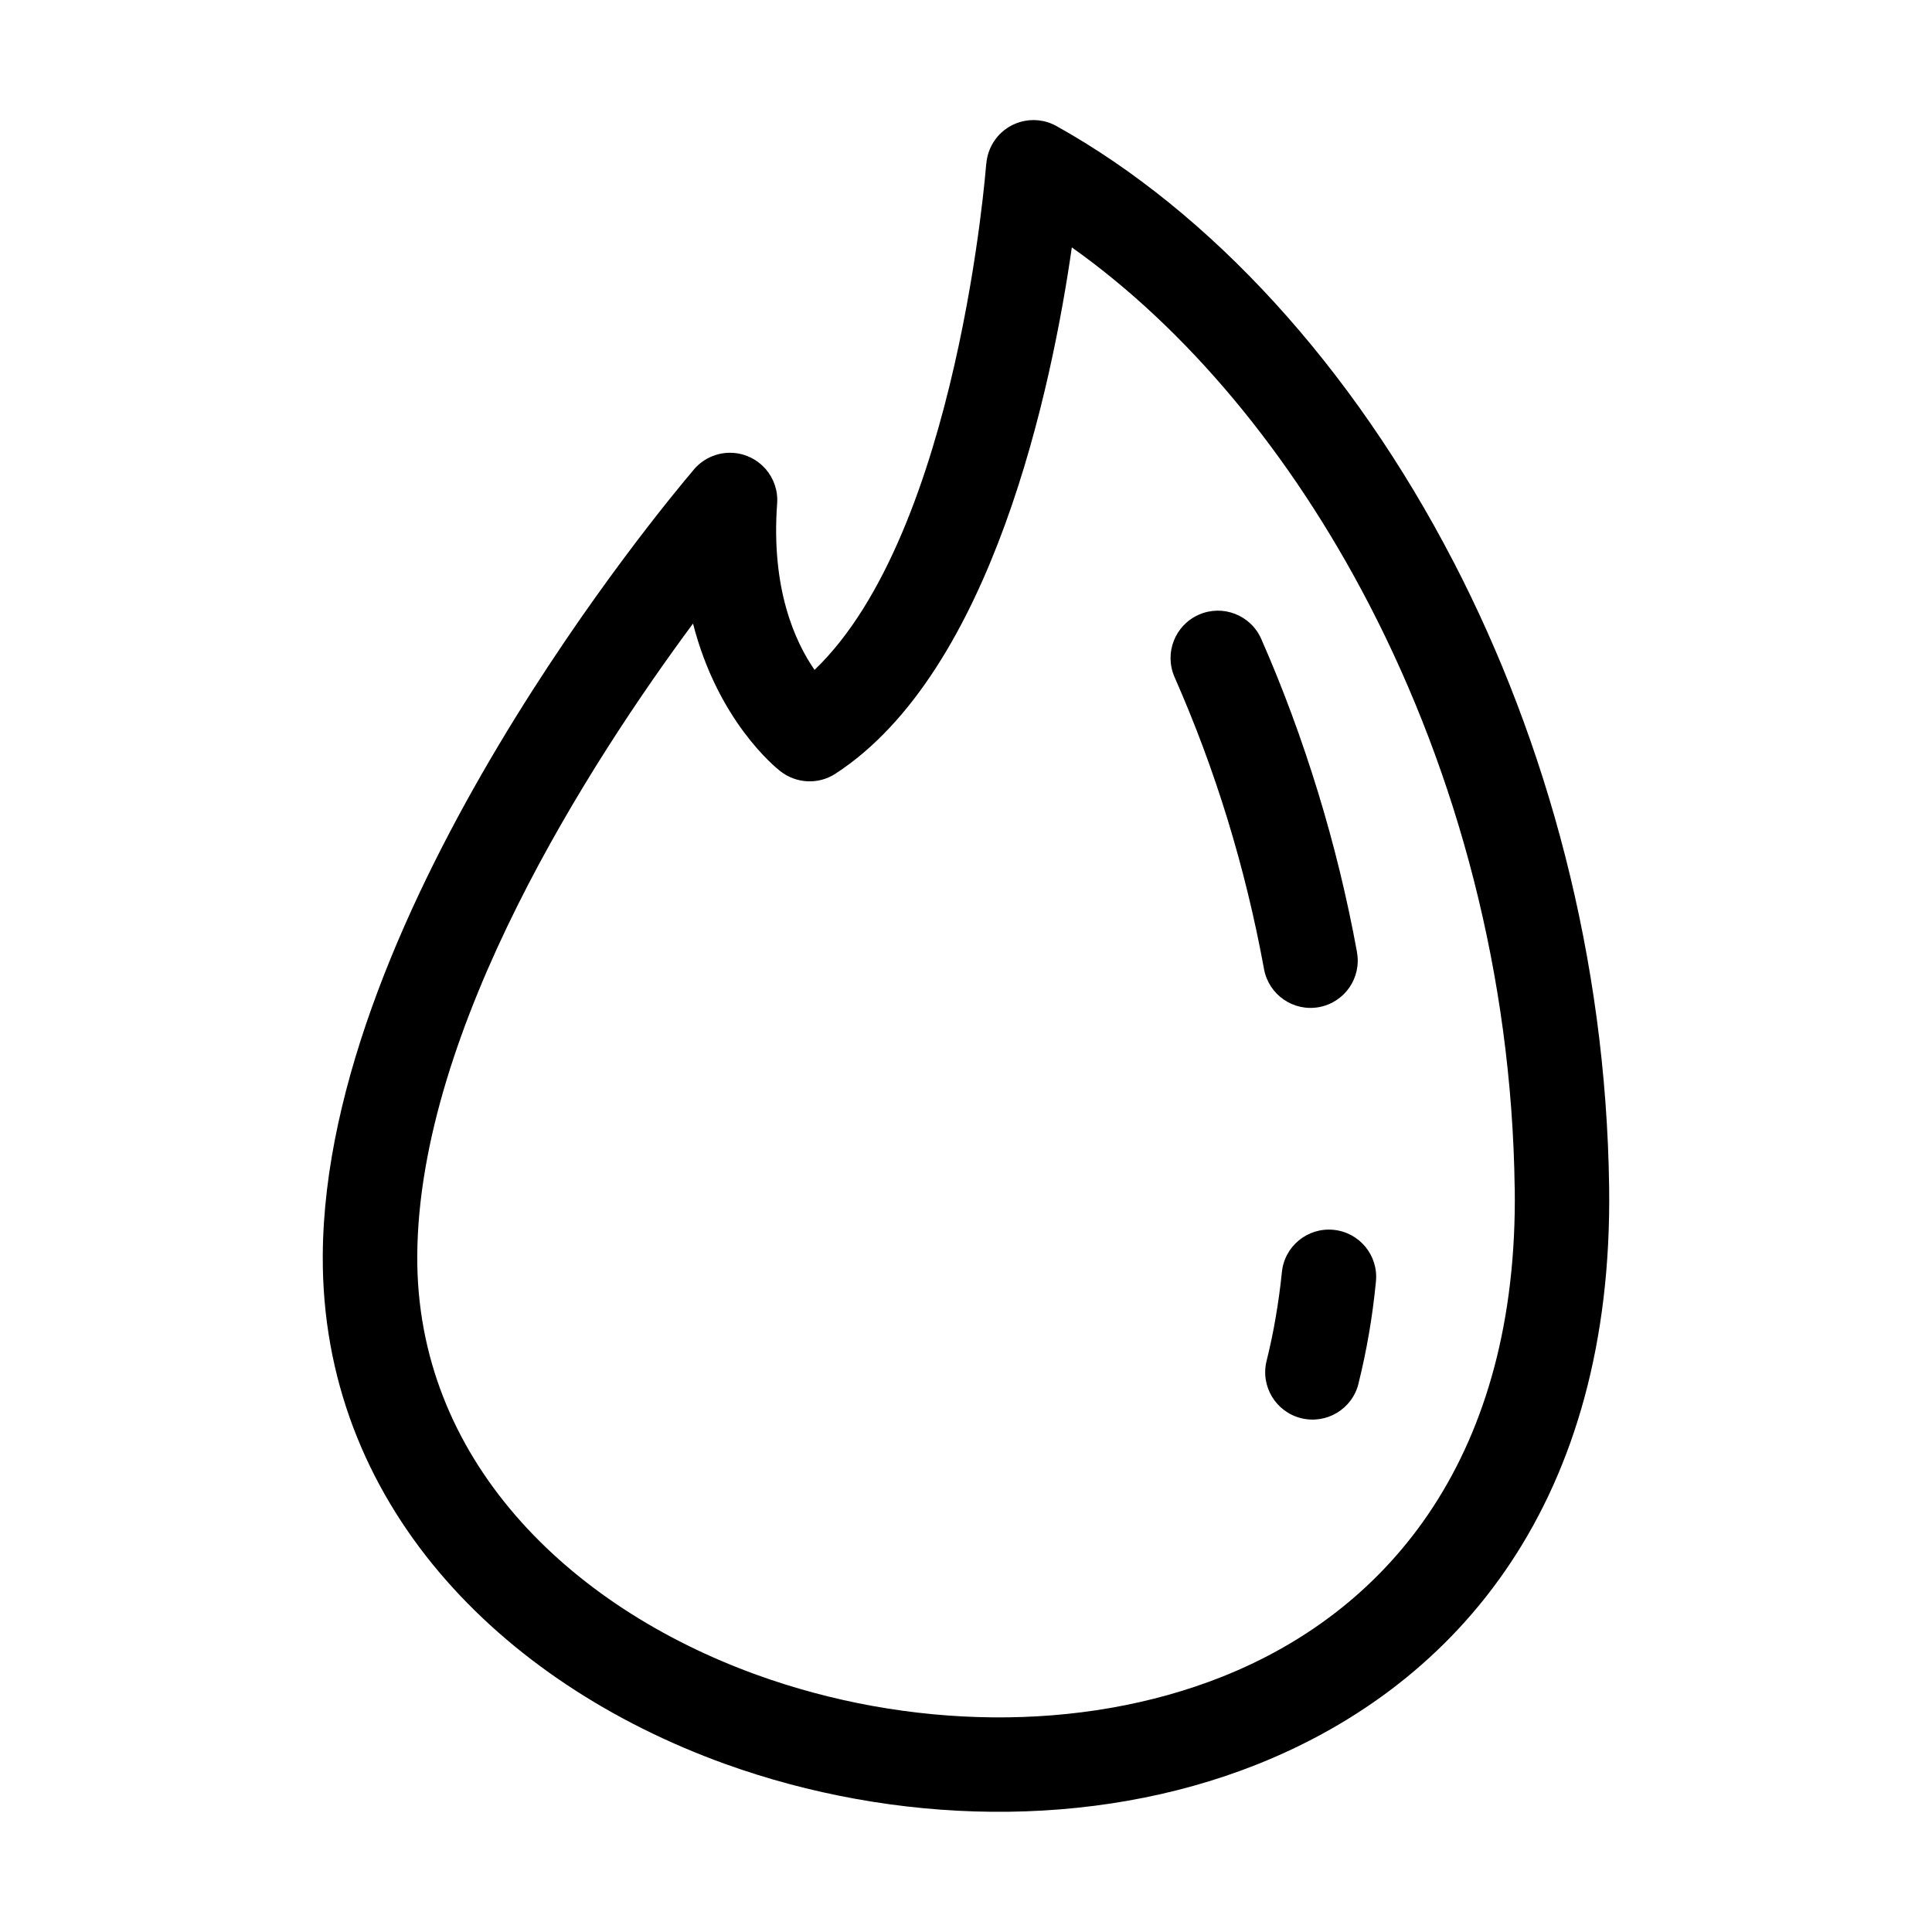<?xml version="1.0" encoding="UTF-8"?>
<!-- Uploaded to: ICON Repo, www.iconrepo.com, Generator: ICON Repo Mixer Tools -->
<svg fill="#000000" width="800px" height="800px" version="1.1" viewBox="144 144 512 512" xmlns="http://www.w3.org/2000/svg">
 <path d="m545.41 458.95c-0.742-56.68-15.402-110.02-38.48-154.59-20.871-40.324-48.547-73.289-78.883-94.797-5.246 36.547-20.902 112.32-62.648 139.48-4.594 2.977-10.398 2.57-14.496-0.59l-0.105-0.074c-1.449-1.133-16.566-13.422-23.141-39.133-26.98 36.441-72.73 107.09-73.078 167.51-0.316 53.52 39.645 92.895 89.961 111.09 19.891 7.195 41.324 11.078 62.543 11.273 21.113 0.195 41.988-3.281 60.867-10.793 44.648-17.773 78.398-59.008 77.477-129.36zm-41.398 51.75c-1.676 6.727-8.496 10.809-15.219 9.129-6.711-1.676-10.809-8.496-9.129-15.207 0.922-3.703 1.738-7.527 2.402-11.457 0.695-4.082 1.254-8.102 1.648-12.016 0.664-6.879 6.801-11.91 13.695-11.23 6.891 0.68 11.91 6.801 11.23 13.695-0.484 4.926-1.102 9.508-1.844 13.785-0.785 4.566-1.723 9.008-2.797 13.316zm-0.406-114.37c1.254 6.801-3.25 13.316-10.051 14.57-6.801 1.238-13.316-3.266-14.57-10.066-2.492-13.602-5.727-26.812-9.629-39.555-3.945-12.906-8.676-25.559-14.086-37.848-2.781-6.348 0.09-13.738 6.438-16.535 6.332-2.797 13.738 0.09 16.535 6.422 5.652 12.848 10.699 26.434 15.07 40.703 4.203 13.723 7.664 27.855 10.309 42.305zm25.605-103.44c24.727 47.746 40.43 104.94 41.23 165.76 1.09 82.707-39.555 131.53-93.285 152.93-21.945 8.734-46.039 12.773-70.281 12.559-24.109-0.211-48.41-4.625-70.887-12.742-59.535-21.539-106.83-69.164-106.45-134.75 0.543-91.562 91.156-199.74 97.973-207.76 2.481-3.219 6.469-5.168 10.82-4.867 6.906 0.484 12.121 6.484 11.621 13.406-1.648 22.504 4.684 36.547 9.914 44.105 38.117-36.5 45.48-133.87 45.496-134.16h0.031c0.137-1.738 0.637-3.477 1.543-5.109 3.356-6.047 10.973-8.223 17.02-4.867 40.871 22.777 78.43 63.707 105.23 115.47z"/>
</svg>